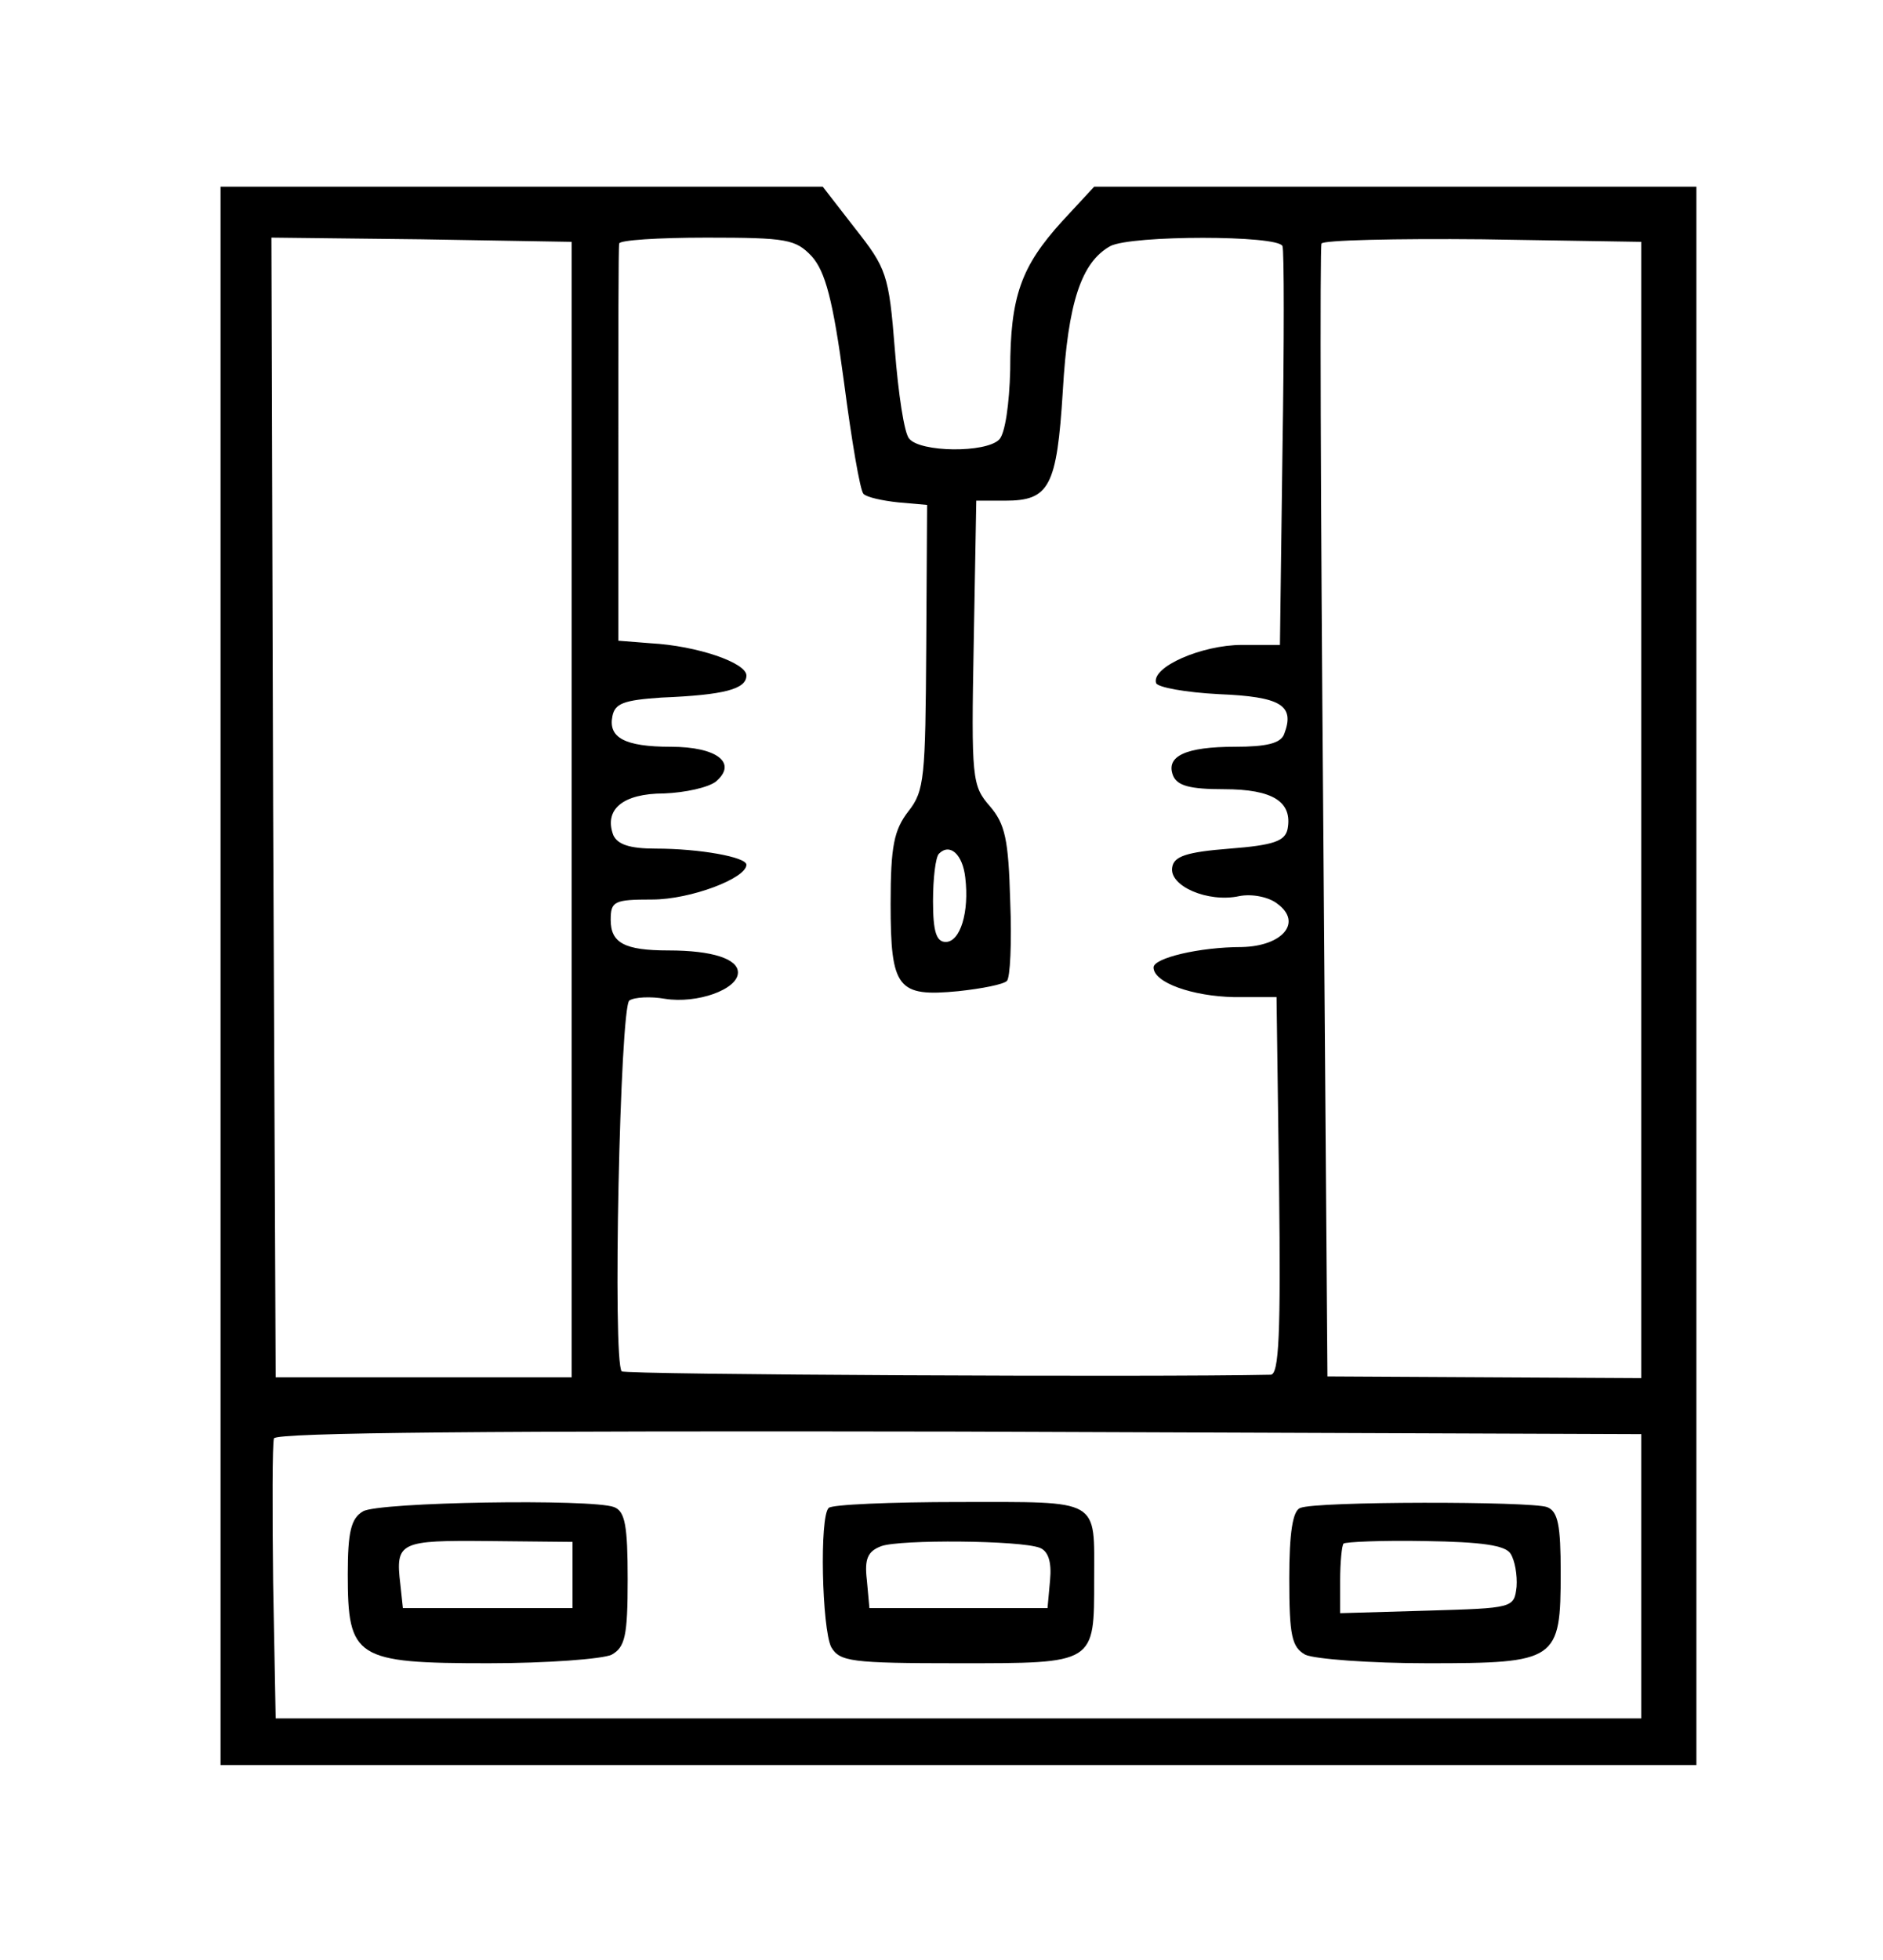 <?xml version="1.0" standalone="no"?>
<!DOCTYPE svg PUBLIC "-//W3C//DTD SVG 20010904//EN"
 "http://www.w3.org/TR/2001/REC-SVG-20010904/DTD/svg10.dtd">
<svg version="1.0" xmlns="http://www.w3.org/2000/svg"
 width="222pt" height="231pt" viewBox="0 0 222 231"
 preserveAspectRatio="xMidYMid meet">
<g transform="translate(0,231) scale(0.1,-0.1)"
fill="#000000" stroke="none">
<path d="M260 1160 l0 -930 870 0 870 0 0 930 0 930 -355 0 -355 0 -38 -41
c-48 -53 -61 -88 -61 -175 -1 -40 -6 -75 -13 -82 -16 -16 -93 -15 -106 1 -6 6
-13 54 -17 105 -7 89 -10 96 -47 143 l-38 49 -355 0 -355 0 0 -930z m414 196
l0 -669 -175 0 -174 0 -3 672 -2 671 177 -2 177 -3 0 -669z m283 652 c16 -18
25 -51 38 -148 9 -69 19 -128 23 -132 4 -4 22 -8 41 -10 l34 -3 -1 -168 c-1
-153 -2 -169 -21 -193 -17 -22 -21 -41 -21 -109 0 -100 8 -110 80 -103 28 3
53 8 57 12 4 3 6 46 4 94 -2 73 -6 91 -24 112 -21 24 -22 32 -19 193 l3 167
34 0 c52 0 61 16 68 129 6 105 22 152 56 171 25 13 198 13 203 0 2 -5 2 -113
0 -240 l-3 -230 -45 0 c-47 0 -107 -26 -101 -45 2 -5 35 -11 74 -13 73 -3 90
-13 77 -47 -4 -11 -21 -15 -58 -15 -58 0 -82 -11 -73 -34 5 -12 20 -16 60 -16
58 0 81 -15 75 -47 -3 -14 -16 -19 -68 -23 -51 -4 -66 -9 -68 -22 -4 -22 42
-42 79 -34 15 3 35 -1 45 -9 30 -22 6 -50 -42 -51 -50 0 -104 -13 -104 -24 0
-18 46 -34 95 -35 l50 0 3 -223 c2 -174 0 -222 -10 -222 -137 -3 -762 0 -765
4 -11 11 -2 430 9 437 6 4 25 5 42 2 38 -6 86 11 86 31 0 16 -30 26 -82 26
-52 0 -68 9 -68 36 0 22 4 24 49 24 45 0 111 25 111 41 0 9 -55 19 -107 19
-31 0 -45 5 -50 16 -11 30 11 49 60 49 25 1 52 7 61 14 26 22 1 41 -53 41 -55
0 -74 11 -69 36 3 15 13 19 58 22 74 3 100 10 100 26 0 15 -58 35 -113 38
l-38 3 0 230 c0 127 0 233 1 238 0 4 46 7 103 7 95 0 105 -2 124 -22z m978
-652 l0 -670 -185 1 -185 1 -5 663 c-3 365 -4 667 -2 672 2 4 87 6 190 5 l187
-3 0 -669z m-797 -80 c5 -41 -6 -76 -23 -76 -11 0 -15 12 -15 48 0 27 3 52 7
56 13 13 28 -1 31 -28z m797 -823 l0 -168 -805 0 -805 0 -3 160 c-1 87 -1 164
1 170 3 7 259 9 808 8 l804 -3 0 -167z"/>
<path d="M428 529 c-14 -8 -18 -24 -18 -74 0 -99 9 -105 166 -105 69 0 134 5
145 10 16 9 19 22 19 89 0 63 -3 80 -16 85 -26 10 -278 6 -296 -5z m247 -75
l0 -39 -100 0 -100 0 -3 28 c-6 50 -1 52 104 51 l99 -1 0 -39z"/>
<path d="M977 533 c-11 -10 -8 -142 3 -164 10 -17 23 -19 150 -19 162 0 160
-1 160 99 0 96 9 91 -159 91 -81 0 -151 -3 -154 -7z m249 -47 c10 -4 14 -17
12 -38 l-3 -33 -105 0 -105 0 -3 33 c-3 25 1 34 17 40 22 8 164 7 187 -2z"/>
<path d="M1533 533 c-9 -3 -13 -30 -13 -83 0 -68 3 -81 19 -90 11 -5 76 -10
144 -10 153 0 157 3 157 107 0 55 -3 72 -16 77 -19 7 -273 7 -291 -1z m248
-54 c5 -8 8 -25 7 -39 -3 -25 -4 -25 -105 -28 l-103 -3 0 39 c0 21 2 41 4 43
2 2 46 4 96 3 67 -1 95 -5 101 -15z"/>
</g>
</svg>
